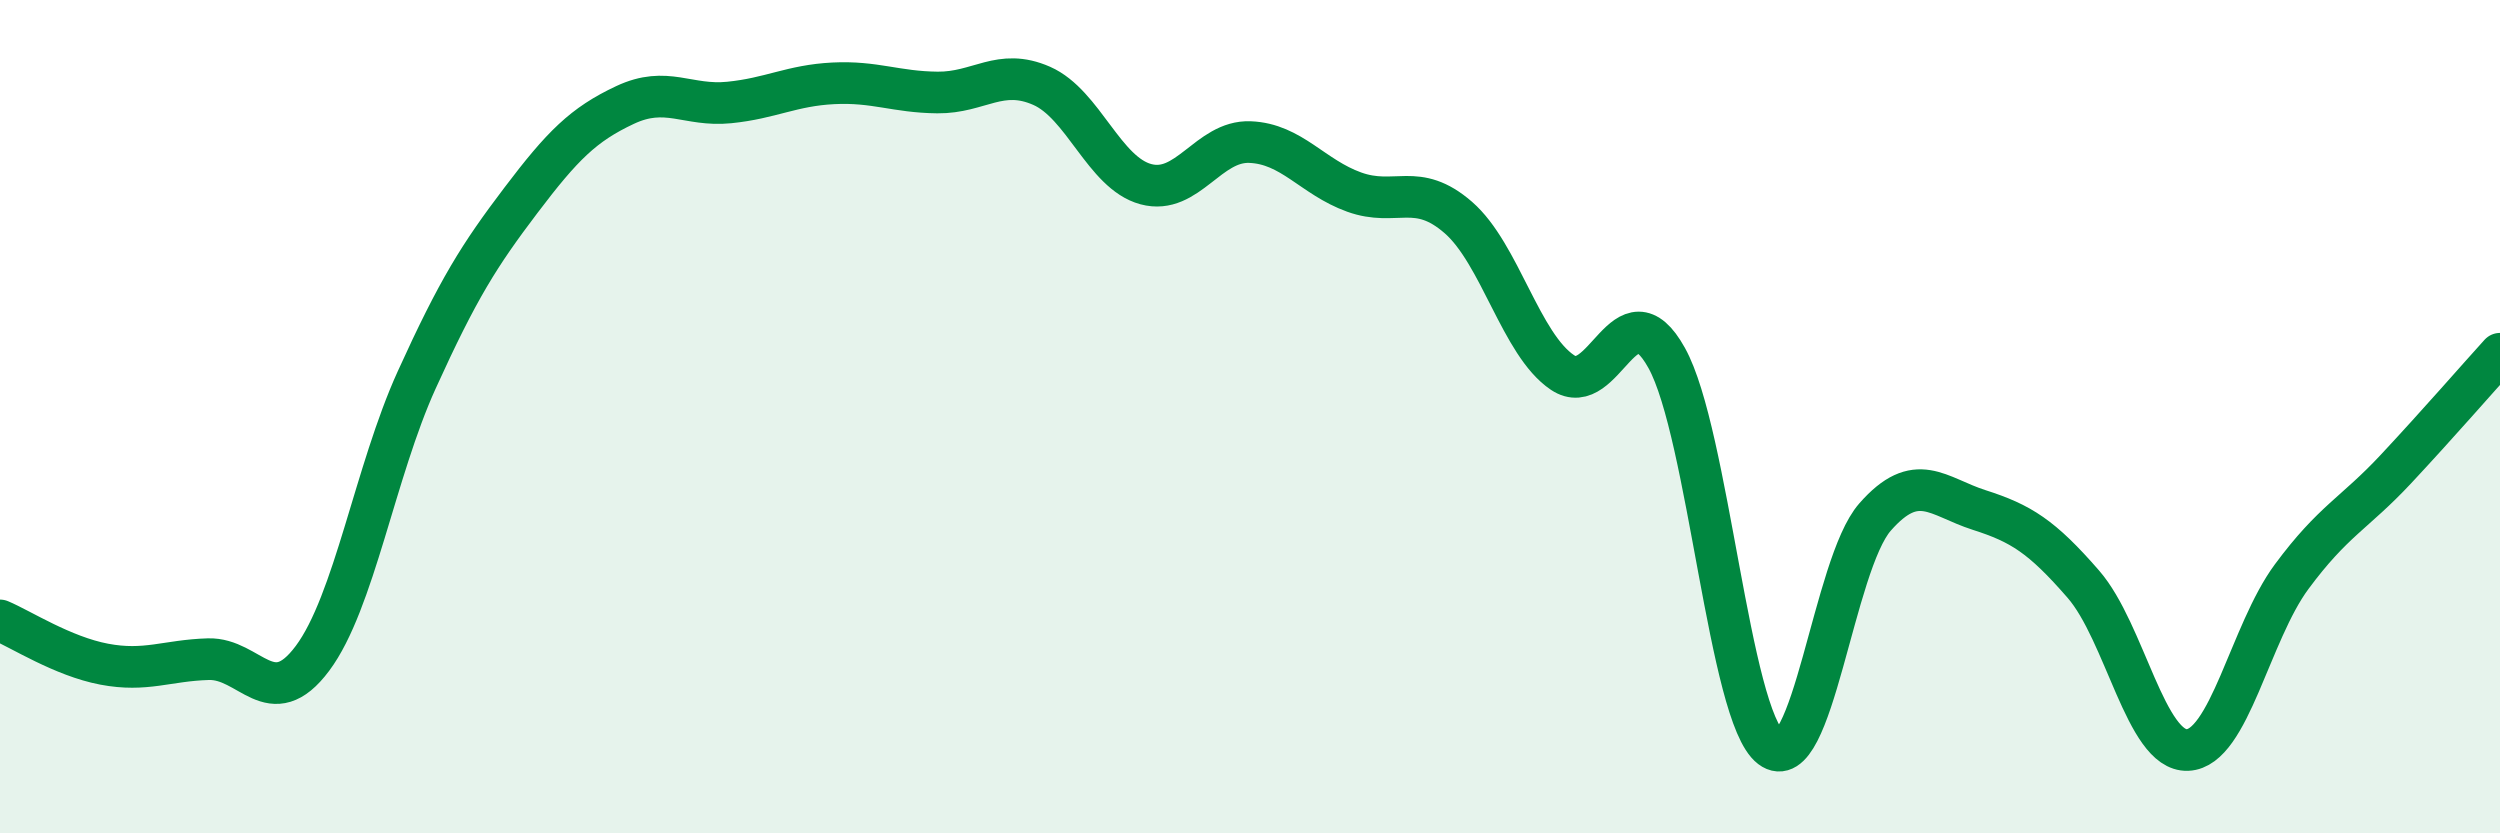 
    <svg width="60" height="20" viewBox="0 0 60 20" xmlns="http://www.w3.org/2000/svg">
      <path
        d="M 0,14.89 C 0.5,15.1 1.5,15.75 2.5,15.94 C 3.5,16.13 4,15.85 5,15.82 C 6,15.79 6.5,17.14 7.5,15.8 C 8.5,14.46 9,11.32 10,9.12 C 11,6.92 11.5,6.13 12.5,4.81 C 13.5,3.49 14,2.99 15,2.52 C 16,2.05 16.5,2.56 17.5,2.46 C 18.5,2.36 19,2.05 20,2 C 21,1.95 21.5,2.21 22.5,2.22 C 23.5,2.23 24,1.62 25,2.06 C 26,2.5 26.5,4.15 27.5,4.42 C 28.5,4.69 29,3.37 30,3.41 C 31,3.45 31.5,4.25 32.5,4.61 C 33.5,4.97 34,4.35 35,5.22 C 36,6.09 36.5,8.27 37.5,8.94 C 38.5,9.61 39,6.79 40,8.59 C 41,10.39 41.5,17.18 42.5,17.94 C 43.5,18.7 44,13.55 45,12.41 C 46,11.27 46.5,11.92 47.5,12.24 C 48.5,12.56 49,12.87 50,14.02 C 51,15.17 51.5,18.04 52.5,18 C 53.5,17.96 54,15.19 55,13.84 C 56,12.49 56.5,12.33 57.5,11.26 C 58.5,10.19 59.5,9.04 60,8.49L60 20L0 20Z"
        fill="#008740"
        opacity="0.1"
        stroke-linecap="round"
        stroke-linejoin="round"
      />
      <path
        d="M 0,14.89 C 0.5,15.1 1.5,15.75 2.5,15.94 C 3.5,16.13 4,15.85 5,15.82 C 6,15.79 6.5,17.14 7.5,15.8 C 8.5,14.46 9,11.32 10,9.12 C 11,6.92 11.5,6.13 12.5,4.81 C 13.5,3.49 14,2.99 15,2.52 C 16,2.05 16.5,2.56 17.5,2.46 C 18.5,2.36 19,2.05 20,2 C 21,1.95 21.5,2.21 22.5,2.22 C 23.5,2.23 24,1.62 25,2.06 C 26,2.5 26.5,4.15 27.5,4.42 C 28.5,4.69 29,3.37 30,3.41 C 31,3.45 31.5,4.25 32.5,4.61 C 33.5,4.97 34,4.35 35,5.22 C 36,6.09 36.5,8.27 37.5,8.94 C 38.5,9.61 39,6.79 40,8.59 C 41,10.39 41.5,17.18 42.5,17.94 C 43.5,18.7 44,13.55 45,12.41 C 46,11.27 46.5,11.92 47.5,12.24 C 48.5,12.56 49,12.87 50,14.02 C 51,15.17 51.5,18.04 52.5,18 C 53.5,17.96 54,15.19 55,13.84 C 56,12.49 56.5,12.33 57.5,11.26 C 58.5,10.19 59.5,9.04 60,8.49"
        stroke="#008740"
        stroke-width="1"
        fill="none"
        stroke-linecap="round"
        stroke-linejoin="round"
      />
    </svg>
  